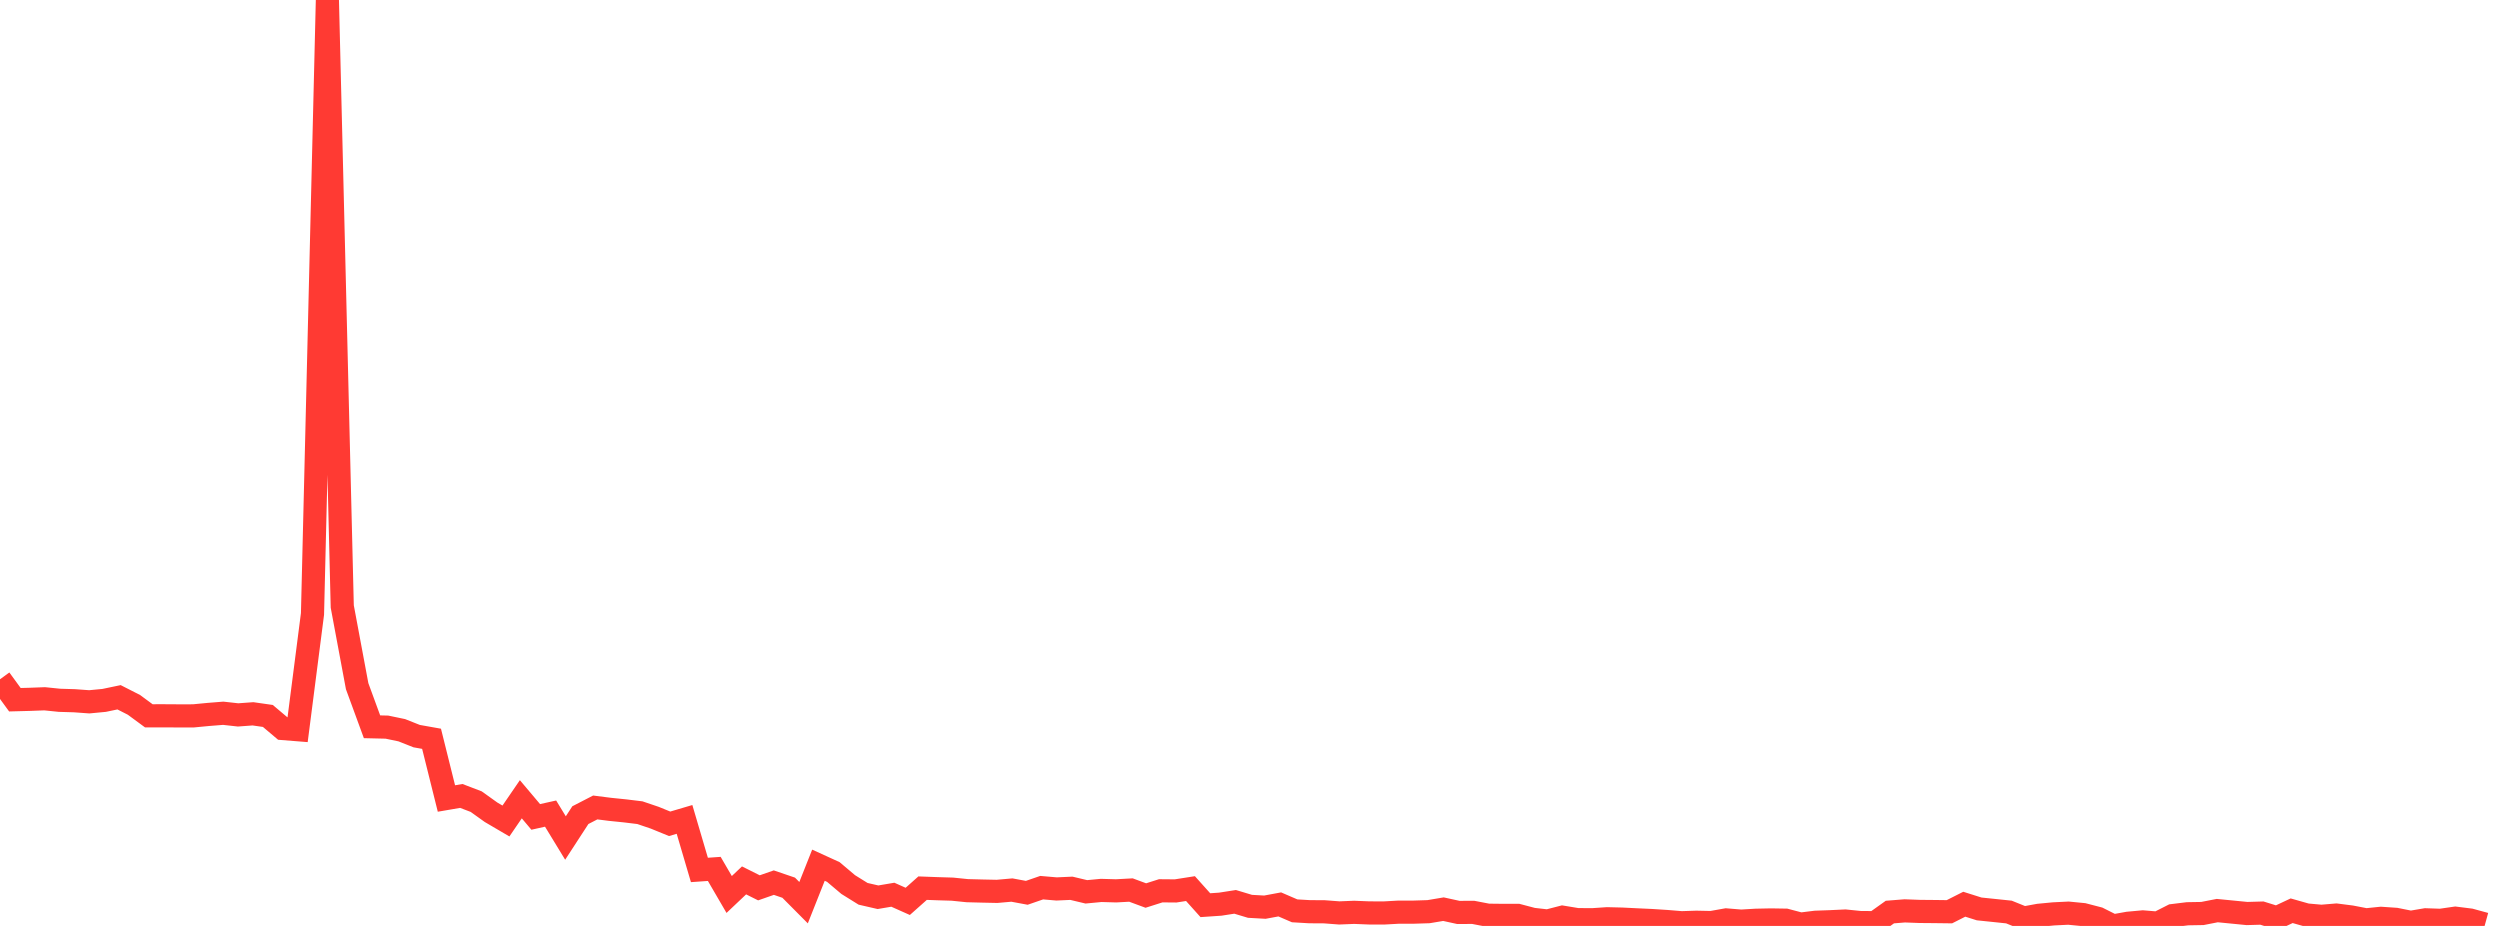 <?xml version="1.0" standalone="no"?>
<!DOCTYPE svg PUBLIC "-//W3C//DTD SVG 1.1//EN" "http://www.w3.org/Graphics/SVG/1.1/DTD/svg11.dtd">

<svg width="135" height="50" viewBox="0 0 135 50" preserveAspectRatio="none" 
  xmlns="http://www.w3.org/2000/svg"
  xmlns:xlink="http://www.w3.org/1999/xlink">


<polyline points="0.0, 36.681 0.804, 37.785 1.607, 37.764 2.411, 37.734 3.214, 37.816 4.018, 37.84 4.821, 37.898 5.625, 37.821 6.429, 37.653 7.232, 38.062 8.036, 38.654 8.839, 38.653 9.643, 38.658 10.446, 38.657 11.25, 38.58 12.054, 38.516 12.857, 38.605 13.661, 38.546 14.464, 38.661 15.268, 39.34 16.071, 39.404 16.875, 33.151 17.679, 0.0 18.482, 32.75 19.286, 37.055 20.089, 39.246 20.893, 39.265 21.696, 39.432 22.5, 39.751 23.304, 39.894 24.107, 43.119 24.911, 42.981 25.714, 43.288 26.518, 43.863 27.321, 44.334 28.125, 43.16 28.929, 44.113 29.732, 43.934 30.536, 45.253 31.339, 44.018 32.143, 43.603 32.946, 43.705 33.75, 43.787 34.554, 43.885 35.357, 44.157 36.161, 44.485 36.964, 44.248 37.768, 46.977 38.571, 46.921 39.375, 48.302 40.179, 47.541 40.982, 47.943 41.786, 47.662 42.589, 47.936 43.393, 48.745 44.196, 46.721 45.0, 47.088 45.804, 47.767 46.607, 48.266 47.411, 48.451 48.214, 48.315 49.018, 48.674 49.821, 47.96 50.625, 47.99 51.429, 48.014 52.232, 48.096 53.036, 48.117 53.839, 48.134 54.643, 48.063 55.446, 48.212 56.25, 47.934 57.054, 48.003 57.857, 47.967 58.661, 48.159 59.464, 48.083 60.268, 48.106 61.071, 48.062 61.875, 48.359 62.679, 48.103 63.482, 48.11 64.286, 47.984 65.089, 48.88 65.893, 48.825 66.696, 48.7 67.5, 48.942 68.304, 48.987 69.107, 48.838 69.911, 49.185 70.714, 49.232 71.518, 49.237 72.321, 49.298 73.125, 49.266 73.929, 49.298 74.732, 49.301 75.536, 49.256 76.339, 49.256 77.143, 49.23 77.946, 49.095 78.75, 49.271 79.554, 49.268 80.357, 49.422 81.161, 49.431 81.964, 49.431 82.768, 49.643 83.571, 49.735 84.375, 49.527 85.179, 49.66 85.982, 49.666 86.786, 49.612 87.589, 49.632 88.393, 49.672 89.196, 49.709 90.0, 49.761 90.804, 49.827 91.607, 49.801 92.411, 49.818 93.214, 49.675 94.018, 49.741 94.821, 49.694 95.625, 49.677 96.429, 49.69 97.232, 49.902 98.036, 49.802 98.839, 49.773 99.643, 49.735 100.446, 49.817 101.25, 49.824 102.054, 49.251 102.857, 49.187 103.661, 49.217 104.464, 49.224 105.268, 49.234 106.071, 48.828 106.875, 49.082 107.679, 49.165 108.482, 49.249 109.286, 49.573 110.089, 49.426 110.893, 49.349 111.696, 49.31 112.5, 49.388 113.304, 49.597 114.107, 50.0 114.911, 49.856 115.714, 49.782 116.518, 49.849 117.321, 49.442 118.125, 49.343 118.929, 49.329 119.732, 49.172 120.536, 49.251 121.339, 49.33 122.143, 49.307 122.946, 49.557 123.75, 49.18 124.554, 49.408 125.357, 49.48 126.161, 49.413 126.964, 49.516 127.768, 49.671 128.571, 49.589 129.375, 49.644 130.179, 49.805 130.982, 49.669 131.786, 49.697 132.589, 49.581 133.393, 49.682 134.196, 49.902" fill="none" stroke="#ff3a33" stroke-width="1.25"/>

</svg>